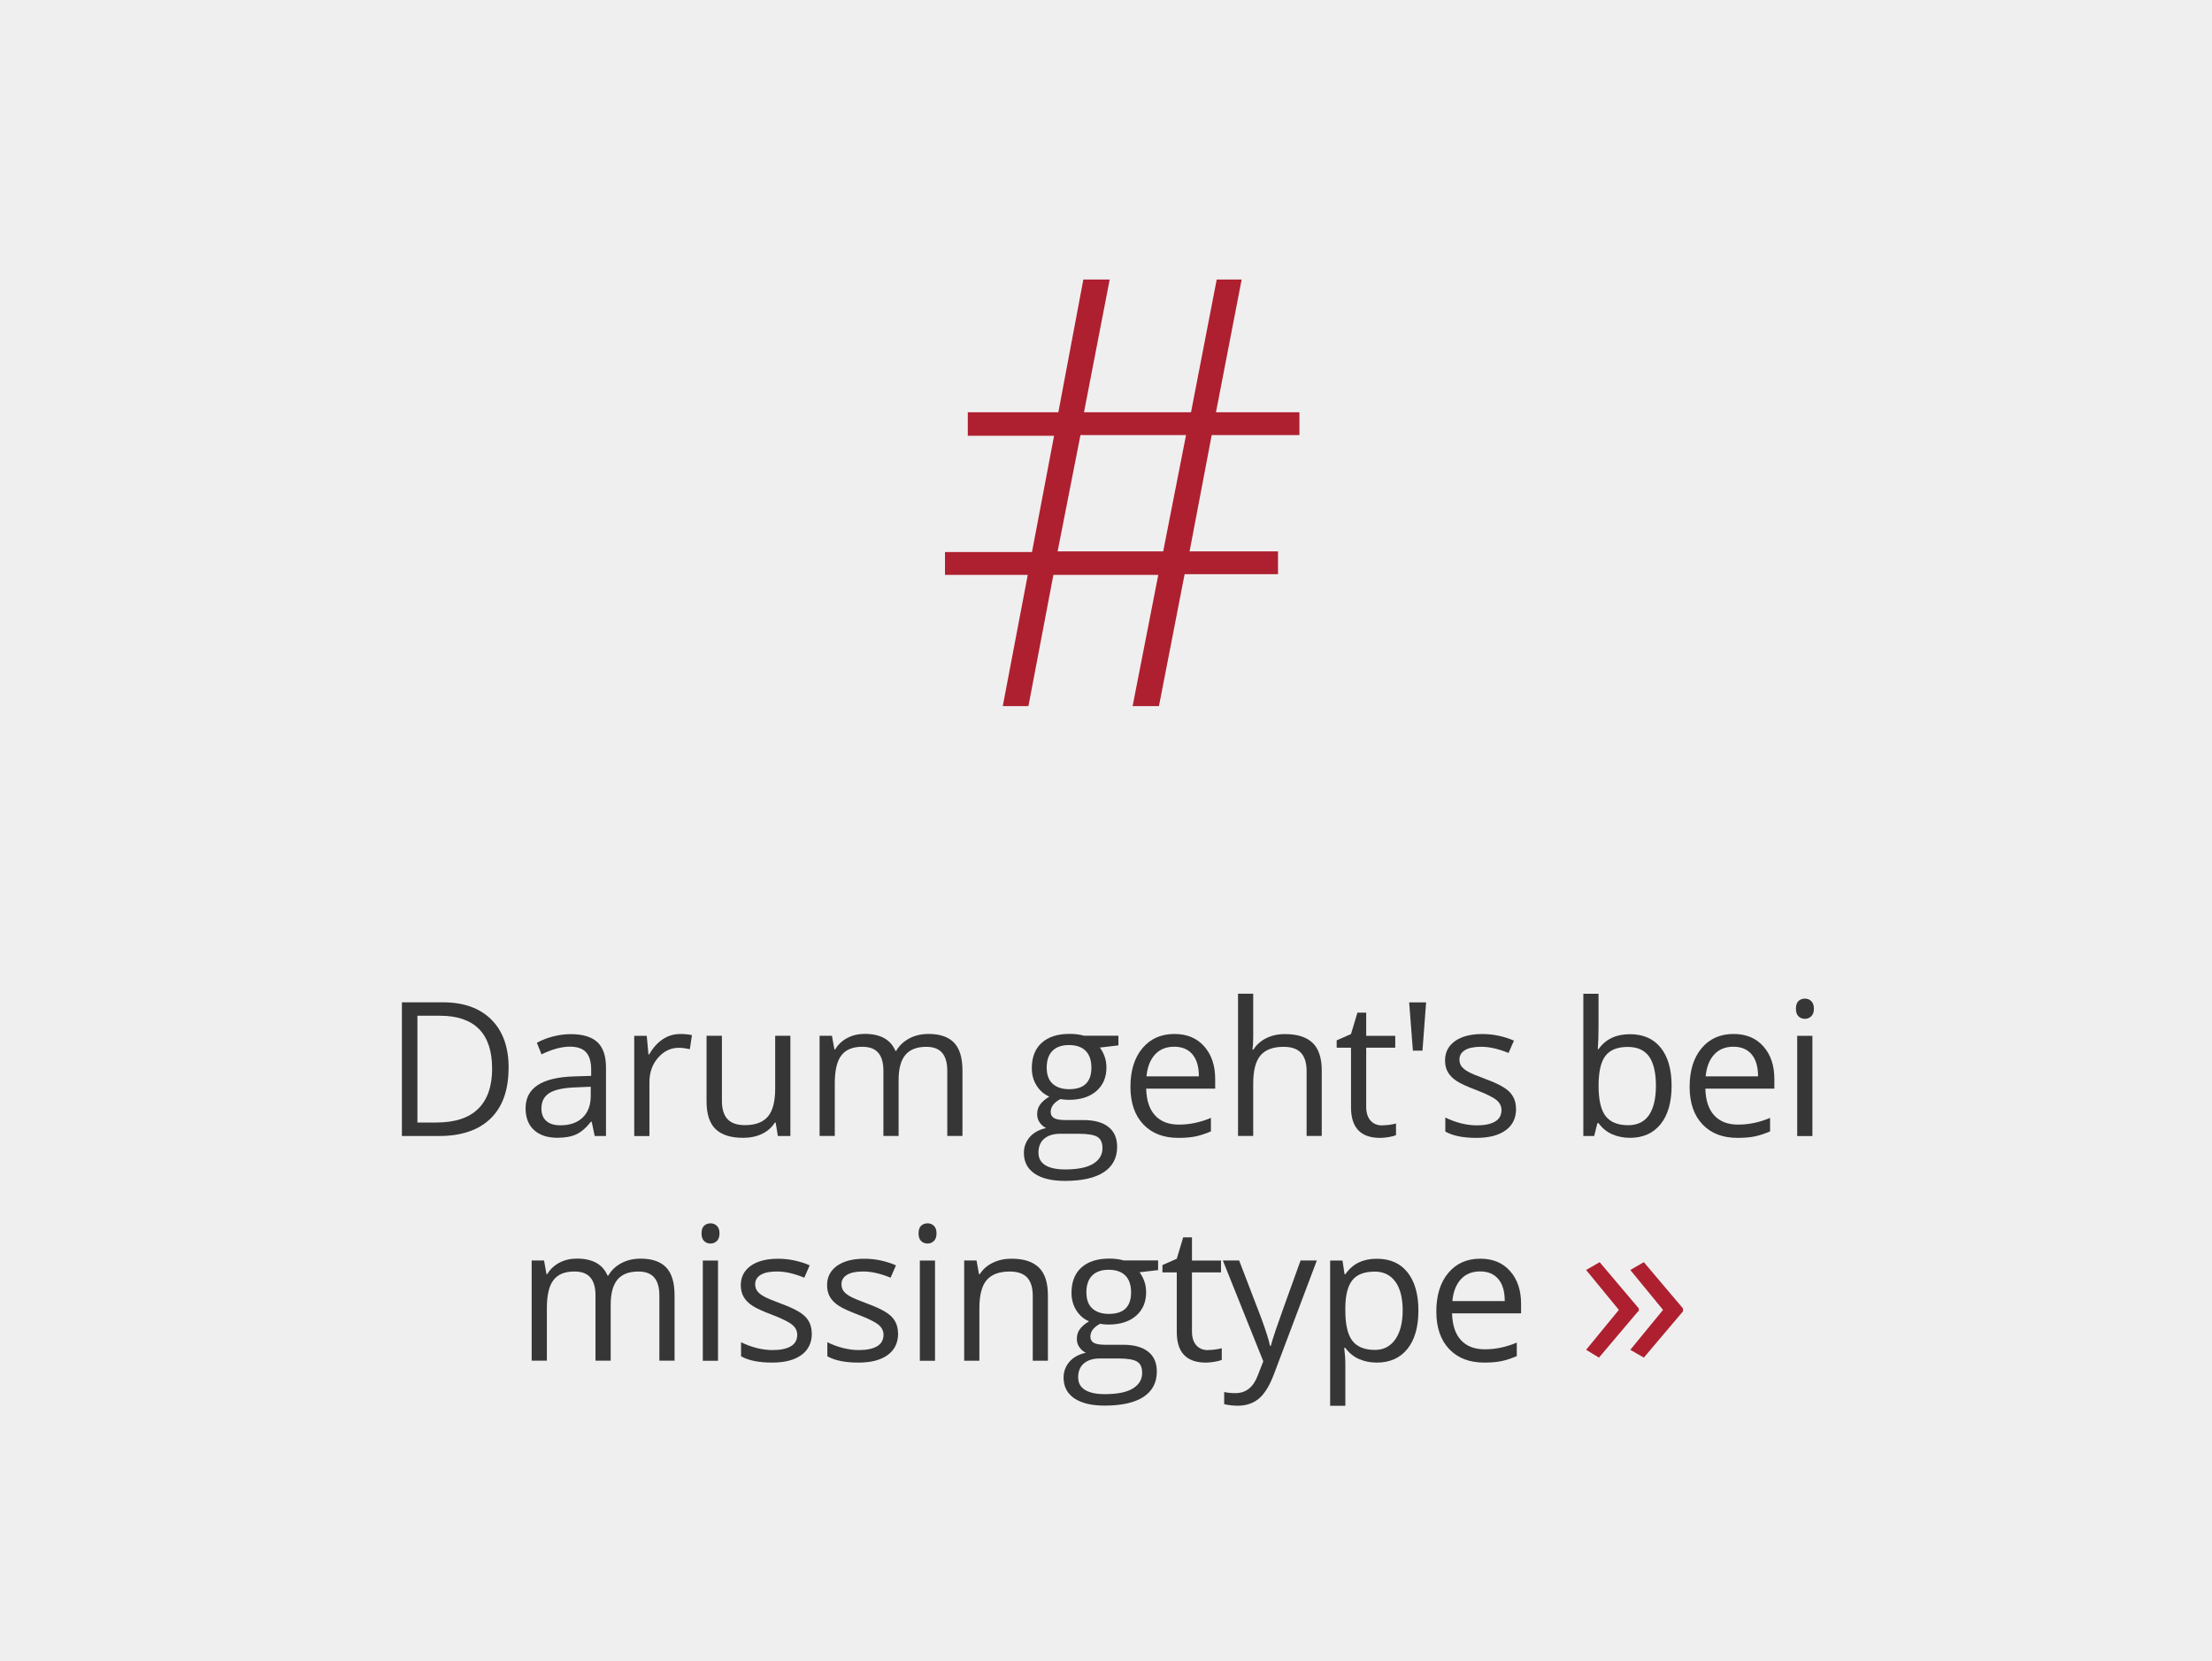 <?xml version="1.0" encoding="UTF-8"?><svg id="a" xmlns="http://www.w3.org/2000/svg" viewBox="0 0 413.5 310.5"><path id="b" d="M0,310.5H413.5V0H0V310.5Z" style="fill:#efefef;"/><path d="M306.22,245.1l-7.32,8.65-2.4-1.46,6.12-7.46-6.12-7.46,2.53-1.46,7.32,8.65v.53h-.13Zm8.39,0l-7.32,8.65-2.53-1.46,6.12-7.46-6.12-7.46,2.53-1.46,7.32,8.65v.53Z" style="fill:#ae2030;"/><g><path d="M226.51,81.32l-4.13,21.73h16.53v4.27h-17.46l-4.8,24.66h-4.93l4.8-24.53h-19.6l-4.67,24.53h-4.8l4.67-24.53h-15.47v-4.27h16.26l4.13-21.73h-16.13v-4.4h16.93l4.67-24.8h4.93l-4.8,24.8h20l4.8-24.8h4.67l-4.8,24.8h15.6v4.27h-16.4Zm-28.8,21.73h19.73l4.27-21.73h-19.73l-4.27,21.73Z" style="fill:#fff;"/><path d="M226.51,81.32l-4.13,21.73h16.53v4.27h-17.46l-4.8,24.66h-4.93l4.8-24.53h-19.6l-4.67,24.53h-4.8l4.67-24.53h-15.47v-4.27h16.26l4.13-21.73h-16.13v-4.4h16.93l4.67-24.8h4.93l-4.8,24.8h20l4.8-24.8h4.67l-4.8,24.8h15.6v4.27h-16.4Zm-28.8,21.73h19.73l4.27-21.73h-19.73l-4.27,21.73Z" style="fill:#ae2030;"/></g><g><path d="M95.07,199.6c0,4.12-1.12,7.28-3.36,9.46-2.24,2.18-5.46,3.27-9.66,3.27h-6.92v-24.99h7.66c3.88,0,6.9,1.08,9.06,3.23s3.23,5.16,3.23,9.02Zm-3.08,.1c0-3.26-.82-5.71-2.45-7.37-1.64-1.65-4.07-2.48-7.29-2.48h-4.22v19.96h3.54c3.46,0,6.07-.85,7.81-2.56,1.74-1.7,2.62-4.22,2.62-7.56Z" style="fill:#363636;"/><path d="M111.17,212.33l-.56-2.67h-.14c-.93,1.17-1.87,1.97-2.79,2.38-.93,.42-2.09,.62-3.48,.62-1.86,0-3.31-.48-4.37-1.44-1.05-.96-1.58-2.32-1.58-4.08,0-3.78,3.02-5.77,9.08-5.95l3.18-.1v-1.16c0-1.47-.32-2.55-.95-3.25-.63-.7-1.64-1.05-3.03-1.05-1.56,0-3.33,.48-5.3,1.44l-.87-2.17c.92-.5,1.93-.89,3.03-1.18,1.1-.28,2.2-.43,3.31-.43,2.23,0,3.89,.5,4.96,1.49,1.08,.99,1.62,2.58,1.62,4.77v12.78h-2.1Zm-6.41-2c1.77,0,3.15-.48,4.16-1.45,1.01-.97,1.51-2.32,1.51-4.07v-1.69l-2.84,.12c-2.26,.08-3.88,.43-4.88,1.05-1,.62-1.5,1.59-1.5,2.9,0,1.03,.31,1.81,.93,2.34,.62,.54,1.49,.8,2.61,.8Z" style="fill:#363636;"/><path d="M127.11,193.26c.83,0,1.58,.07,2.24,.21l-.39,2.63c-.78-.17-1.46-.26-2.05-.26-1.52,0-2.81,.62-3.89,1.85-1.08,1.23-1.62,2.76-1.62,4.6v10.05h-2.84v-18.73h2.34l.32,3.47h.14c.69-1.22,1.53-2.16,2.51-2.82,.98-.66,2.06-.99,3.23-.99Z" style="fill:#363636;"/><path d="M134.95,193.6v12.15c0,1.53,.35,2.67,1.04,3.42,.69,.75,1.78,1.13,3.26,1.13,1.96,0,3.39-.54,4.3-1.61,.91-1.07,1.36-2.82,1.36-5.25v-9.84h2.84v18.73h-2.34l-.41-2.51h-.15c-.58,.92-1.39,1.63-2.42,2.12-1.03,.49-2.21,.73-3.53,.73-2.28,0-3.98-.54-5.12-1.62-1.13-1.08-1.7-2.81-1.7-5.2v-12.25h2.87Z" style="fill:#363636;"/><path d="M177.08,212.33v-12.19c0-1.49-.32-2.61-.96-3.36-.64-.75-1.63-1.12-2.97-1.12-1.77,0-3.07,.51-3.91,1.52-.84,1.01-1.26,2.58-1.26,4.68v10.46h-2.84v-12.19c0-1.49-.32-2.61-.96-3.36-.64-.75-1.63-1.12-2.99-1.12-1.78,0-3.08,.53-3.9,1.6-.83,1.07-1.24,2.81-1.24,5.24v9.83h-2.84v-18.73h2.31l.46,2.56h.14c.54-.91,1.29-1.62,2.26-2.14,.97-.51,2.06-.77,3.27-.77,2.93,0,4.84,1.06,5.74,3.18h.14c.56-.98,1.37-1.75,2.43-2.32,1.06-.57,2.27-.85,3.62-.85,2.12,0,3.71,.54,4.76,1.63,1.05,1.09,1.58,2.83,1.58,5.22v12.22h-2.84Z" style="fill:#363636;"/><path d="M209.07,193.6v1.79l-3.47,.41c.32,.4,.6,.92,.85,1.56,.25,.64,.38,1.37,.38,2.18,0,1.83-.63,3.3-1.88,4.39-1.25,1.09-2.97,1.64-5.16,1.64-.56,0-1.08-.05-1.57-.14-1.21,.64-1.81,1.44-1.81,2.41,0,.51,.21,.89,.63,1.14,.42,.25,1.14,.37,2.17,.37h3.32c2.03,0,3.59,.43,4.67,1.28,1.09,.85,1.63,2.1,1.63,3.72,0,2.07-.83,3.65-2.49,4.74-1.66,1.09-4.09,1.63-7.28,1.63-2.45,0-4.34-.46-5.67-1.37-1.33-.91-1.99-2.2-1.99-3.86,0-1.14,.37-2.12,1.09-2.96,.73-.83,1.75-1.4,3.08-1.69-.48-.22-.88-.55-1.2-1.01-.33-.46-.49-.98-.49-1.59,0-.68,.18-1.28,.55-1.79,.36-.51,.94-1.01,1.73-1.49-.97-.4-1.76-1.08-2.37-2.03-.61-.96-.91-2.05-.91-3.28,0-2.05,.62-3.63,1.85-4.74,1.23-1.11,2.97-1.67,5.23-1.67,.98,0,1.86,.11,2.65,.34h6.48Zm-14.94,21.88c0,1.01,.43,1.78,1.28,2.31,.85,.52,2.08,.79,3.67,.79,2.38,0,4.14-.36,5.29-1.07,1.14-.71,1.72-1.68,1.72-2.9,0-1.01-.31-1.72-.94-2.11-.63-.39-1.81-.59-3.54-.59h-3.4c-1.29,0-2.29,.31-3.01,.92s-1.08,1.5-1.08,2.65Zm1.54-15.88c0,1.31,.37,2.3,1.11,2.97,.74,.67,1.77,1.01,3.09,1.01,2.77,0,4.15-1.34,4.15-4.03s-1.4-4.22-4.2-4.22c-1.33,0-2.36,.36-3.08,1.08s-1.08,1.78-1.08,3.2Z" style="fill:#363636;"/><path d="M220.27,212.68c-2.77,0-4.95-.84-6.55-2.53-1.6-1.69-2.4-4.03-2.4-7.02s.74-5.42,2.23-7.2c1.49-1.78,3.48-2.67,5.99-2.67,2.35,0,4.2,.77,5.57,2.32,1.37,1.54,2.05,3.58,2.05,6.11v1.79h-12.9c.06,2.2,.61,3.87,1.67,5.01,1.05,1.14,2.54,1.71,4.45,1.71,2.02,0,4.01-.42,5.98-1.26v2.53c-1,.43-1.95,.74-2.84,.93-.89,.19-1.97,.28-3.24,.28Zm-.77-17.04c-1.5,0-2.7,.49-3.6,1.47-.89,.98-1.42,2.33-1.58,4.07h9.79c0-1.79-.4-3.16-1.2-4.11-.8-.95-1.94-1.43-3.42-1.43Z" style="fill:#363636;"/><path d="M244.25,212.33v-12.12c0-1.53-.35-2.67-1.04-3.42-.7-.75-1.78-1.13-3.26-1.13-1.97,0-3.41,.54-4.32,1.61-.91,1.07-1.36,2.83-1.36,5.26v9.79h-2.84v-26.59h2.84v8.05c0,.97-.05,1.77-.14,2.41h.17c.56-.9,1.35-1.61,2.38-2.13,1.03-.52,2.21-.78,3.53-.78,2.29,0,4.01,.54,5.15,1.63,1.15,1.09,1.72,2.82,1.72,5.19v12.22h-2.84Z" style="fill:#363636;"/><path d="M258.4,210.33c.5,0,.99-.04,1.45-.11,.47-.07,.84-.15,1.11-.23v2.17c-.31,.15-.76,.27-1.36,.37-.6,.1-1.14,.15-1.62,.15-3.62,0-5.43-1.91-5.43-5.72v-11.14h-2.68v-1.37l2.68-1.18,1.2-4h1.64v4.34h5.43v2.21h-5.43v11.02c0,1.13,.27,1.99,.8,2.6,.54,.6,1.27,.91,2.2,.91Z" style="fill:#363636;"/><path d="M266.59,187.35l-.68,9.02h-1.79l-.7-9.02h3.18Z" style="fill:#363636;"/><path d="M283.41,207.23c0,1.74-.65,3.09-1.95,4.03-1.3,.95-3.12,1.42-5.47,1.42-2.48,0-4.42-.39-5.81-1.18v-2.63c.9,.46,1.87,.81,2.9,1.08,1.03,.26,2.03,.39,2.98,.39,1.48,0,2.62-.24,3.42-.71,.8-.47,1.2-1.19,1.2-2.16,0-.73-.32-1.35-.95-1.87-.63-.52-1.87-1.13-3.7-1.84-1.74-.65-2.98-1.22-3.72-1.7-.73-.48-1.28-1.03-1.64-1.65-.36-.62-.54-1.35-.54-2.2,0-1.53,.62-2.73,1.86-3.62,1.24-.88,2.95-1.32,5.11-1.32,2.02,0,3.99,.41,5.91,1.23l-1.01,2.31c-1.88-.77-3.58-1.16-5.11-1.16-1.34,0-2.36,.21-3.04,.63-.68,.42-1.03,1-1.03,1.74,0,.5,.13,.93,.38,1.28,.26,.35,.67,.69,1.24,1.01,.57,.32,1.66,.78,3.28,1.38,2.22,.81,3.72,1.62,4.5,2.44,.78,.82,1.17,1.85,1.17,3.09Z" style="fill:#363636;"/><path d="M304.71,193.3c2.46,0,4.37,.84,5.73,2.52,1.36,1.68,2.04,4.06,2.04,7.13s-.69,5.47-2.06,7.17c-1.37,1.7-3.28,2.55-5.72,2.55-1.22,0-2.33-.23-3.34-.67-1.01-.45-1.85-1.14-2.54-2.08h-.21l-.6,2.41h-2.03v-26.59h2.84v6.46c0,1.45-.05,2.75-.14,3.9h.14c1.32-1.87,3.28-2.8,5.88-2.8Zm-.41,2.38c-1.94,0-3.33,.55-4.19,1.67-.86,1.11-1.28,2.98-1.28,5.61s.44,4.52,1.32,5.65c.88,1.13,2.28,1.7,4.22,1.7,1.74,0,3.04-.64,3.9-1.91,.85-1.27,1.28-3.1,1.28-5.48s-.43-4.26-1.28-5.45-2.18-1.79-3.96-1.79Z" style="fill:#363636;"/><path d="M324.8,212.68c-2.77,0-4.95-.84-6.55-2.53-1.6-1.69-2.4-4.03-2.4-7.02s.74-5.42,2.23-7.2c1.49-1.78,3.48-2.67,5.99-2.67,2.35,0,4.2,.77,5.57,2.32,1.37,1.54,2.05,3.58,2.05,6.11v1.79h-12.9c.06,2.2,.61,3.87,1.67,5.01,1.05,1.14,2.54,1.71,4.45,1.71,2.02,0,4.01-.42,5.98-1.26v2.53c-1,.43-1.95,.74-2.84,.93-.89,.19-1.97,.28-3.24,.28Zm-.77-17.04c-1.5,0-2.7,.49-3.6,1.47-.89,.98-1.42,2.33-1.58,4.07h9.79c0-1.79-.4-3.16-1.2-4.11-.8-.95-1.94-1.43-3.42-1.43Z" style="fill:#363636;"/><path d="M335.72,188.53c0-.65,.16-1.12,.48-1.43,.32-.3,.72-.45,1.2-.45s.85,.15,1.18,.46c.33,.31,.5,.78,.5,1.42s-.17,1.11-.5,1.43c-.33,.31-.72,.47-1.18,.47-.48,0-.88-.16-1.2-.47-.32-.31-.48-.79-.48-1.43Zm3.08,23.81h-2.84v-18.73h2.84v18.73Z" style="fill:#363636;"/><path d="M123.26,254.33v-12.19c0-1.49-.32-2.61-.96-3.36-.64-.75-1.63-1.12-2.97-1.12-1.77,0-3.07,.51-3.91,1.52-.84,1.01-1.26,2.58-1.26,4.68v10.46h-2.84v-12.19c0-1.49-.32-2.61-.96-3.36-.64-.75-1.63-1.12-2.99-1.12-1.78,0-3.08,.53-3.9,1.6-.83,1.07-1.24,2.81-1.24,5.24v9.83h-2.84v-18.73h2.31l.46,2.56h.14c.54-.91,1.29-1.62,2.26-2.14,.97-.51,2.06-.77,3.27-.77,2.93,0,4.84,1.06,5.74,3.18h.14c.56-.98,1.37-1.75,2.43-2.32,1.06-.57,2.27-.85,3.62-.85,2.12,0,3.71,.54,4.76,1.63,1.05,1.09,1.58,2.83,1.58,5.22v12.22h-2.84Z" style="fill:#363636;"/><path d="M131.14,230.53c0-.65,.16-1.12,.48-1.43,.32-.3,.72-.45,1.2-.45s.85,.15,1.18,.46c.33,.31,.5,.78,.5,1.42s-.17,1.11-.5,1.43c-.33,.31-.72,.47-1.18,.47-.48,0-.88-.16-1.2-.47-.32-.31-.48-.79-.48-1.43Zm3.08,23.81h-2.84v-18.73h2.84v18.73Z" style="fill:#363636;"/><path d="M151.76,249.23c0,1.74-.65,3.09-1.95,4.03-1.3,.95-3.12,1.42-5.47,1.42-2.48,0-4.42-.39-5.81-1.18v-2.63c.9,.46,1.87,.81,2.9,1.08,1.03,.26,2.03,.39,2.98,.39,1.48,0,2.62-.24,3.42-.71,.8-.47,1.2-1.19,1.2-2.16,0-.73-.32-1.35-.95-1.87-.63-.52-1.87-1.13-3.7-1.84-1.74-.65-2.98-1.22-3.72-1.7-.73-.48-1.28-1.03-1.64-1.65-.36-.62-.54-1.35-.54-2.2,0-1.53,.62-2.73,1.86-3.62,1.24-.88,2.95-1.32,5.11-1.32,2.02,0,3.99,.41,5.91,1.23l-1.01,2.31c-1.88-.77-3.58-1.16-5.11-1.16-1.34,0-2.36,.21-3.04,.63-.68,.42-1.03,1-1.03,1.74,0,.5,.13,.93,.38,1.28,.26,.35,.67,.69,1.24,1.01,.57,.32,1.66,.78,3.28,1.38,2.22,.81,3.72,1.62,4.5,2.44,.78,.82,1.17,1.85,1.17,3.09Z" style="fill:#363636;"/><path d="M167.89,249.23c0,1.74-.65,3.09-1.95,4.03-1.3,.95-3.12,1.42-5.47,1.42-2.48,0-4.42-.39-5.81-1.18v-2.63c.9,.46,1.87,.81,2.9,1.08,1.03,.26,2.03,.39,2.98,.39,1.48,0,2.62-.24,3.42-.71,.8-.47,1.2-1.19,1.2-2.16,0-.73-.32-1.35-.95-1.87-.63-.52-1.87-1.13-3.7-1.84-1.74-.65-2.98-1.22-3.72-1.7-.73-.48-1.28-1.03-1.64-1.65-.36-.62-.54-1.35-.54-2.2,0-1.53,.62-2.73,1.86-3.62,1.24-.88,2.95-1.32,5.11-1.32,2.02,0,3.99,.41,5.91,1.23l-1.01,2.31c-1.88-.77-3.58-1.16-5.11-1.16-1.34,0-2.36,.21-3.04,.63-.68,.42-1.03,1-1.03,1.74,0,.5,.13,.93,.38,1.28,.26,.35,.67,.69,1.24,1.01,.57,.32,1.66,.78,3.28,1.38,2.22,.81,3.72,1.62,4.5,2.44,.78,.82,1.17,1.85,1.17,3.09Z" style="fill:#363636;"/><path d="M171.71,230.53c0-.65,.16-1.12,.48-1.43,.32-.3,.72-.45,1.2-.45s.85,.15,1.18,.46c.33,.31,.5,.78,.5,1.42s-.17,1.11-.5,1.43c-.33,.31-.72,.47-1.18,.47-.48,0-.88-.16-1.2-.47-.32-.31-.48-.79-.48-1.43Zm3.08,23.81h-2.84v-18.73h2.84v18.73Z" style="fill:#363636;"/><path d="M193.06,254.33v-12.12c0-1.53-.35-2.67-1.04-3.42-.7-.75-1.78-1.13-3.26-1.13-1.96,0-3.4,.53-4.31,1.59-.91,1.06-1.37,2.81-1.37,5.25v9.83h-2.84v-18.73h2.31l.46,2.56h.14c.58-.92,1.4-1.64,2.44-2.14,1.05-.51,2.21-.76,3.5-.76,2.26,0,3.95,.54,5.09,1.63,1.14,1.09,1.71,2.83,1.71,5.22v12.22h-2.84Z" style="fill:#363636;"/><path d="M216.49,235.6v1.79l-3.47,.41c.32,.4,.6,.92,.85,1.56,.25,.64,.38,1.37,.38,2.18,0,1.83-.63,3.3-1.88,4.39-1.25,1.09-2.97,1.64-5.16,1.64-.56,0-1.08-.05-1.57-.14-1.21,.64-1.81,1.44-1.81,2.41,0,.51,.21,.89,.63,1.14,.42,.25,1.14,.37,2.17,.37h3.32c2.03,0,3.59,.43,4.67,1.28,1.09,.85,1.63,2.1,1.63,3.72,0,2.07-.83,3.65-2.49,4.74-1.66,1.09-4.09,1.63-7.28,1.63-2.45,0-4.34-.46-5.67-1.37-1.33-.91-1.99-2.2-1.99-3.86,0-1.14,.37-2.12,1.09-2.96,.73-.83,1.75-1.4,3.08-1.69-.48-.22-.88-.55-1.2-1.01-.33-.46-.49-.98-.49-1.59,0-.68,.18-1.28,.55-1.79,.36-.51,.94-1.01,1.73-1.49-.97-.4-1.76-1.08-2.37-2.03-.61-.96-.91-2.05-.91-3.28,0-2.05,.62-3.63,1.85-4.74,1.23-1.11,2.97-1.67,5.23-1.67,.98,0,1.86,.11,2.65,.34h6.48Zm-14.94,21.88c0,1.01,.43,1.78,1.28,2.31,.85,.52,2.08,.79,3.67,.79,2.38,0,4.14-.36,5.29-1.07,1.14-.71,1.72-1.68,1.72-2.9,0-1.01-.31-1.72-.94-2.11-.63-.39-1.81-.59-3.54-.59h-3.4c-1.29,0-2.29,.31-3.01,.92s-1.08,1.5-1.08,2.65Zm1.54-15.88c0,1.31,.37,2.3,1.11,2.97,.74,.67,1.77,1.01,3.09,1.01,2.77,0,4.15-1.34,4.15-4.03s-1.4-4.22-4.2-4.22c-1.33,0-2.36,.36-3.08,1.08s-1.08,1.78-1.08,3.2Z" style="fill:#363636;"/><path d="M225.83,252.33c.5,0,.99-.04,1.45-.11,.47-.07,.84-.15,1.11-.23v2.17c-.31,.15-.76,.27-1.36,.37-.6,.1-1.14,.15-1.62,.15-3.62,0-5.43-1.91-5.43-5.72v-11.14h-2.68v-1.37l2.68-1.18,1.2-4h1.64v4.34h5.43v2.21h-5.43v11.02c0,1.13,.27,1.99,.8,2.6,.54,.6,1.27,.91,2.2,.91Z" style="fill:#363636;"/><path d="M228.6,235.6h3.04l4.1,10.68c.9,2.44,1.46,4.2,1.67,5.28h.14c.15-.58,.46-1.58,.93-2.98,.47-1.41,2.02-5.73,4.64-12.98h3.04l-8.05,21.33c-.8,2.11-1.73,3.6-2.79,4.49-1.07,.88-2.37,1.32-3.92,1.32-.87,0-1.72-.1-2.56-.29v-2.27c.63,.14,1.33,.21,2.1,.21,1.95,0,3.34-1.09,4.17-3.28l1.04-2.67-7.55-18.83Z" style="fill:#363636;"/><path d="M257.37,254.68c-1.22,0-2.33-.23-3.34-.67-1.01-.45-1.85-1.14-2.54-2.08h-.21c.14,1.09,.21,2.13,.21,3.11v7.71h-2.84v-27.14h2.31l.39,2.56h.14c.73-1.03,1.58-1.77,2.55-2.22,.97-.46,2.08-.68,3.33-.68,2.48,0,4.4,.85,5.75,2.55,1.35,1.7,2.03,4.08,2.03,7.14s-.69,5.47-2.06,7.17c-1.37,1.7-3.28,2.55-5.72,2.55Zm-.41-17c-1.91,0-3.3,.53-4.15,1.59-.85,1.06-1.29,2.75-1.32,5.06v.63c0,2.63,.44,4.52,1.32,5.65,.88,1.13,2.28,1.7,4.22,1.7,1.62,0,2.88-.66,3.8-1.97,.92-1.31,1.38-3.12,1.38-5.42s-.46-4.13-1.38-5.38c-.92-1.25-2.21-1.87-3.87-1.87Z" style="fill:#363636;"/><path d="M277.45,254.68c-2.77,0-4.95-.84-6.55-2.53-1.6-1.69-2.4-4.03-2.4-7.02s.74-5.42,2.23-7.2c1.49-1.78,3.48-2.67,5.99-2.67,2.35,0,4.2,.77,5.57,2.32,1.37,1.54,2.05,3.58,2.05,6.11v1.79h-12.9c.06,2.2,.61,3.87,1.67,5.01,1.05,1.14,2.54,1.71,4.45,1.71,2.02,0,4.01-.42,5.98-1.26v2.53c-1,.43-1.95,.74-2.84,.93-.89,.19-1.97,.28-3.24,.28Zm-.77-17.04c-1.5,0-2.7,.49-3.6,1.47-.89,.98-1.42,2.33-1.58,4.07h9.79c0-1.79-.4-3.16-1.2-4.11-.8-.95-1.94-1.43-3.42-1.43Z" style="fill:#363636;"/></g></svg>